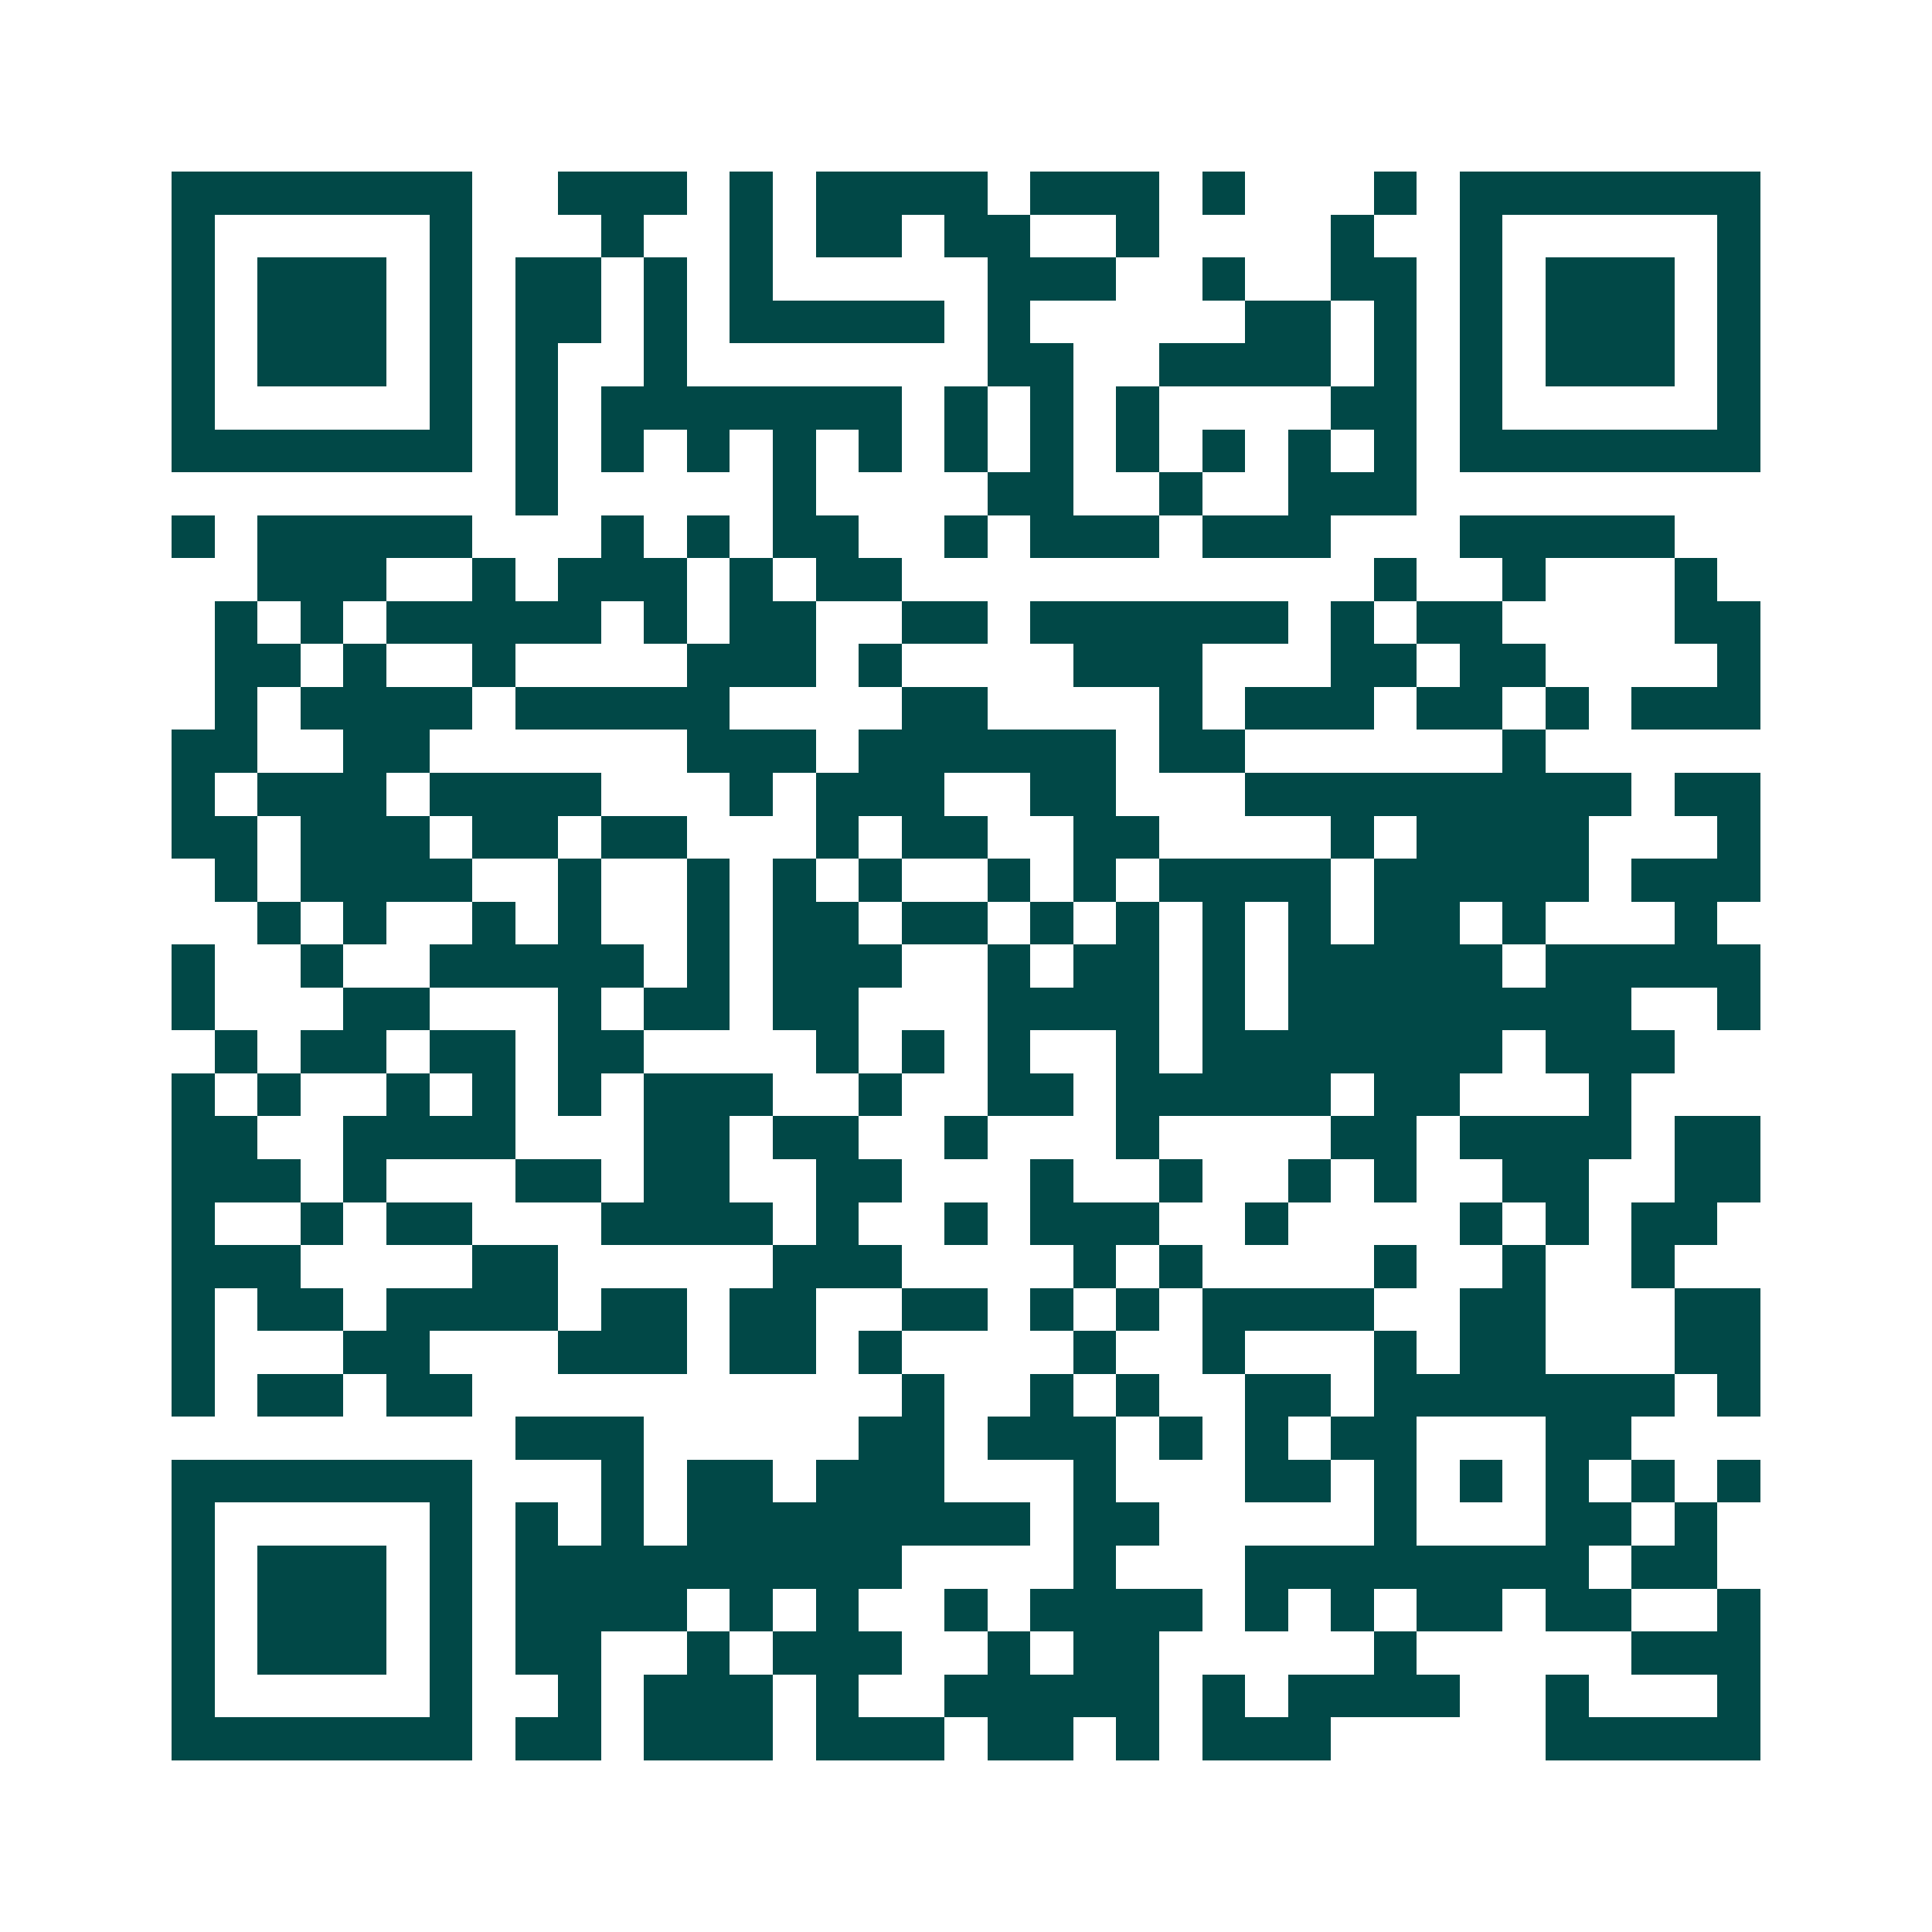 <svg xmlns="http://www.w3.org/2000/svg" width="200" height="200" viewBox="0 0 45 45" shape-rendering="crispEdges"><path fill="#ffffff" d="M0 0h45v45H0z"/><path stroke="#014847" d="M4 4.5h7m2 0h3m1 0h1m1 0h4m1 0h3m1 0h1m3 0h1m1 0h7M4 5.5h1m5 0h1m3 0h1m2 0h1m1 0h2m1 0h2m2 0h1m4 0h1m2 0h1m5 0h1M4 6.5h1m1 0h3m1 0h1m1 0h2m1 0h1m1 0h1m5 0h3m2 0h1m2 0h2m1 0h1m1 0h3m1 0h1M4 7.5h1m1 0h3m1 0h1m1 0h2m1 0h1m1 0h5m1 0h1m5 0h2m1 0h1m1 0h1m1 0h3m1 0h1M4 8.5h1m1 0h3m1 0h1m1 0h1m2 0h1m7 0h2m2 0h4m1 0h1m1 0h1m1 0h3m1 0h1M4 9.5h1m5 0h1m1 0h1m1 0h7m1 0h1m1 0h1m1 0h1m4 0h2m1 0h1m5 0h1M4 10.5h7m1 0h1m1 0h1m1 0h1m1 0h1m1 0h1m1 0h1m1 0h1m1 0h1m1 0h1m1 0h1m1 0h1m1 0h7M12 11.5h1m5 0h1m4 0h2m2 0h1m2 0h3M4 12.5h1m1 0h5m3 0h1m1 0h1m1 0h2m2 0h1m1 0h3m1 0h3m3 0h5M6 13.5h3m2 0h1m1 0h3m1 0h1m1 0h2m11 0h1m2 0h1m3 0h1M5 14.5h1m1 0h1m1 0h5m1 0h1m1 0h2m2 0h2m1 0h6m1 0h1m1 0h2m4 0h2M5 15.5h2m1 0h1m2 0h1m4 0h3m1 0h1m4 0h3m3 0h2m1 0h2m4 0h1M5 16.5h1m1 0h4m1 0h5m4 0h2m4 0h1m1 0h3m1 0h2m1 0h1m1 0h3M4 17.5h2m2 0h2m6 0h3m1 0h6m1 0h2m6 0h1M4 18.5h1m1 0h3m1 0h4m3 0h1m1 0h3m2 0h2m3 0h9m1 0h2M4 19.5h2m1 0h3m1 0h2m1 0h2m3 0h1m1 0h2m2 0h2m4 0h1m1 0h4m3 0h1M5 20.5h1m1 0h4m2 0h1m2 0h1m1 0h1m1 0h1m2 0h1m1 0h1m1 0h4m1 0h5m1 0h3M6 21.5h1m1 0h1m2 0h1m1 0h1m2 0h1m1 0h2m1 0h2m1 0h1m1 0h1m1 0h1m1 0h1m1 0h2m1 0h1m3 0h1M4 22.5h1m2 0h1m2 0h5m1 0h1m1 0h3m2 0h1m1 0h2m1 0h1m1 0h5m1 0h5M4 23.5h1m3 0h2m3 0h1m1 0h2m1 0h2m3 0h4m1 0h1m1 0h8m2 0h1M5 24.5h1m1 0h2m1 0h2m1 0h2m4 0h1m1 0h1m1 0h1m2 0h1m1 0h7m1 0h3M4 25.5h1m1 0h1m2 0h1m1 0h1m1 0h1m1 0h3m2 0h1m2 0h2m1 0h5m1 0h2m3 0h1M4 26.5h2m2 0h4m3 0h2m1 0h2m2 0h1m3 0h1m4 0h2m1 0h4m1 0h2M4 27.5h3m1 0h1m3 0h2m1 0h2m2 0h2m3 0h1m2 0h1m2 0h1m1 0h1m2 0h2m2 0h2M4 28.5h1m2 0h1m1 0h2m3 0h4m1 0h1m2 0h1m1 0h3m2 0h1m4 0h1m1 0h1m1 0h2M4 29.5h3m4 0h2m5 0h3m4 0h1m1 0h1m4 0h1m2 0h1m2 0h1M4 30.5h1m1 0h2m1 0h4m1 0h2m1 0h2m2 0h2m1 0h1m1 0h1m1 0h4m2 0h2m3 0h2M4 31.5h1m3 0h2m3 0h3m1 0h2m1 0h1m4 0h1m2 0h1m3 0h1m1 0h2m3 0h2M4 32.5h1m1 0h2m1 0h2m10 0h1m2 0h1m1 0h1m2 0h2m1 0h7m1 0h1M12 33.5h3m5 0h2m1 0h3m1 0h1m1 0h1m1 0h2m3 0h2M4 34.5h7m3 0h1m1 0h2m1 0h3m3 0h1m3 0h2m1 0h1m1 0h1m1 0h1m1 0h1m1 0h1M4 35.5h1m5 0h1m1 0h1m1 0h1m1 0h8m1 0h2m5 0h1m3 0h2m1 0h1M4 36.5h1m1 0h3m1 0h1m1 0h9m4 0h1m3 0h8m1 0h2M4 37.5h1m1 0h3m1 0h1m1 0h4m1 0h1m1 0h1m2 0h1m1 0h4m1 0h1m1 0h1m1 0h2m1 0h2m2 0h1M4 38.5h1m1 0h3m1 0h1m1 0h2m2 0h1m1 0h3m2 0h1m1 0h2m5 0h1m5 0h3M4 39.5h1m5 0h1m2 0h1m1 0h3m1 0h1m2 0h5m1 0h1m1 0h4m2 0h1m3 0h1M4 40.5h7m1 0h2m1 0h3m1 0h3m1 0h2m1 0h1m1 0h3m5 0h5"/></svg>
